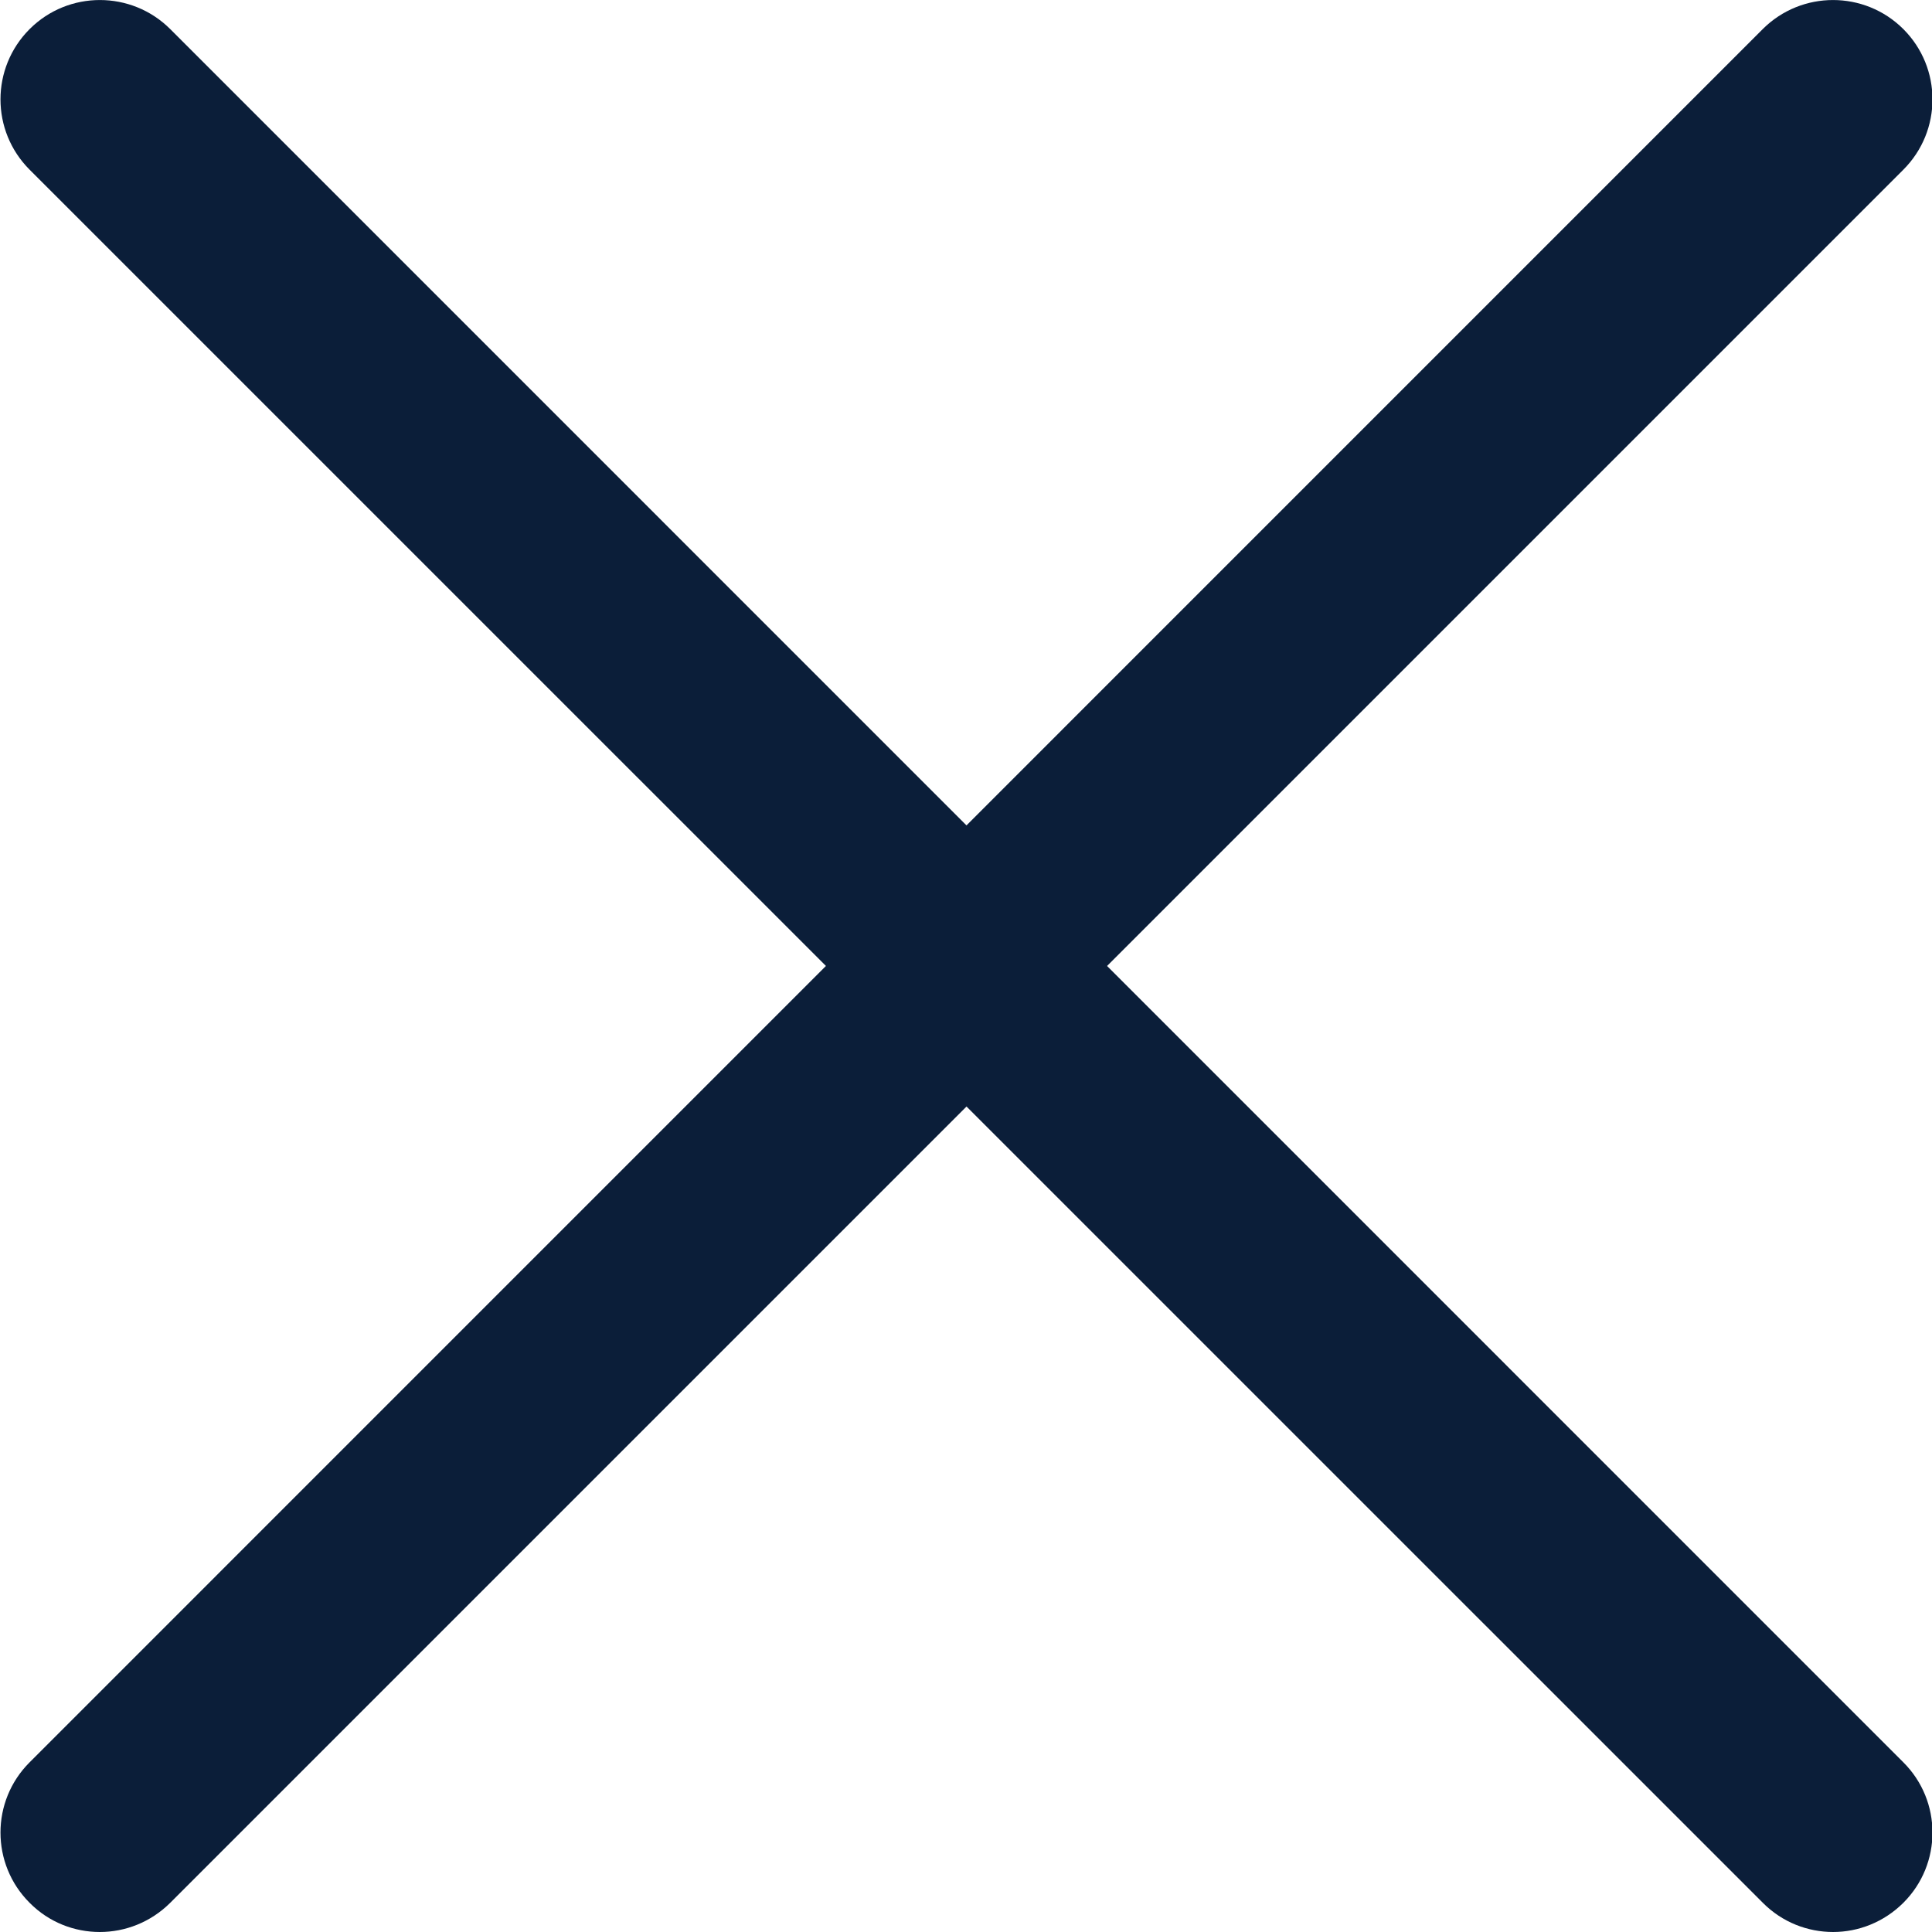<svg width="18" height="18" viewBox="0 0 18 18" fill="none" xmlns="http://www.w3.org/2000/svg">
<g id="fi_1828747" clip-path="url(#clip0_6118_17)">
<path id="Vector" d="M0.93 18C0.693 18 0.456 17.91 0.276 17.728C-0.086 17.367 -0.086 16.78 0.276 16.419L16.423 0.271C16.785 -0.09 17.371 -0.09 17.733 0.271C18.095 0.633 18.095 1.219 17.733 1.581L1.586 17.728C1.404 17.909 1.167 18 0.93 18Z" fill="#0B1E39"/>
<path id="Vector_2" d="M17.079 18C16.842 18 16.605 17.91 16.424 17.728L0.276 1.581C-0.086 1.219 -0.086 0.633 0.276 0.271C0.637 -0.09 1.224 -0.09 1.586 0.271L17.733 16.419C18.095 16.78 18.095 17.367 17.733 17.728C17.551 17.909 17.314 18 17.079 18Z" fill="#0B1E39"/>
</g>
<defs>
<clipPath id="clip0_6118_17">
<rect width="18" height="18" fill="white"/>
</clipPath>
</defs>
</svg>
